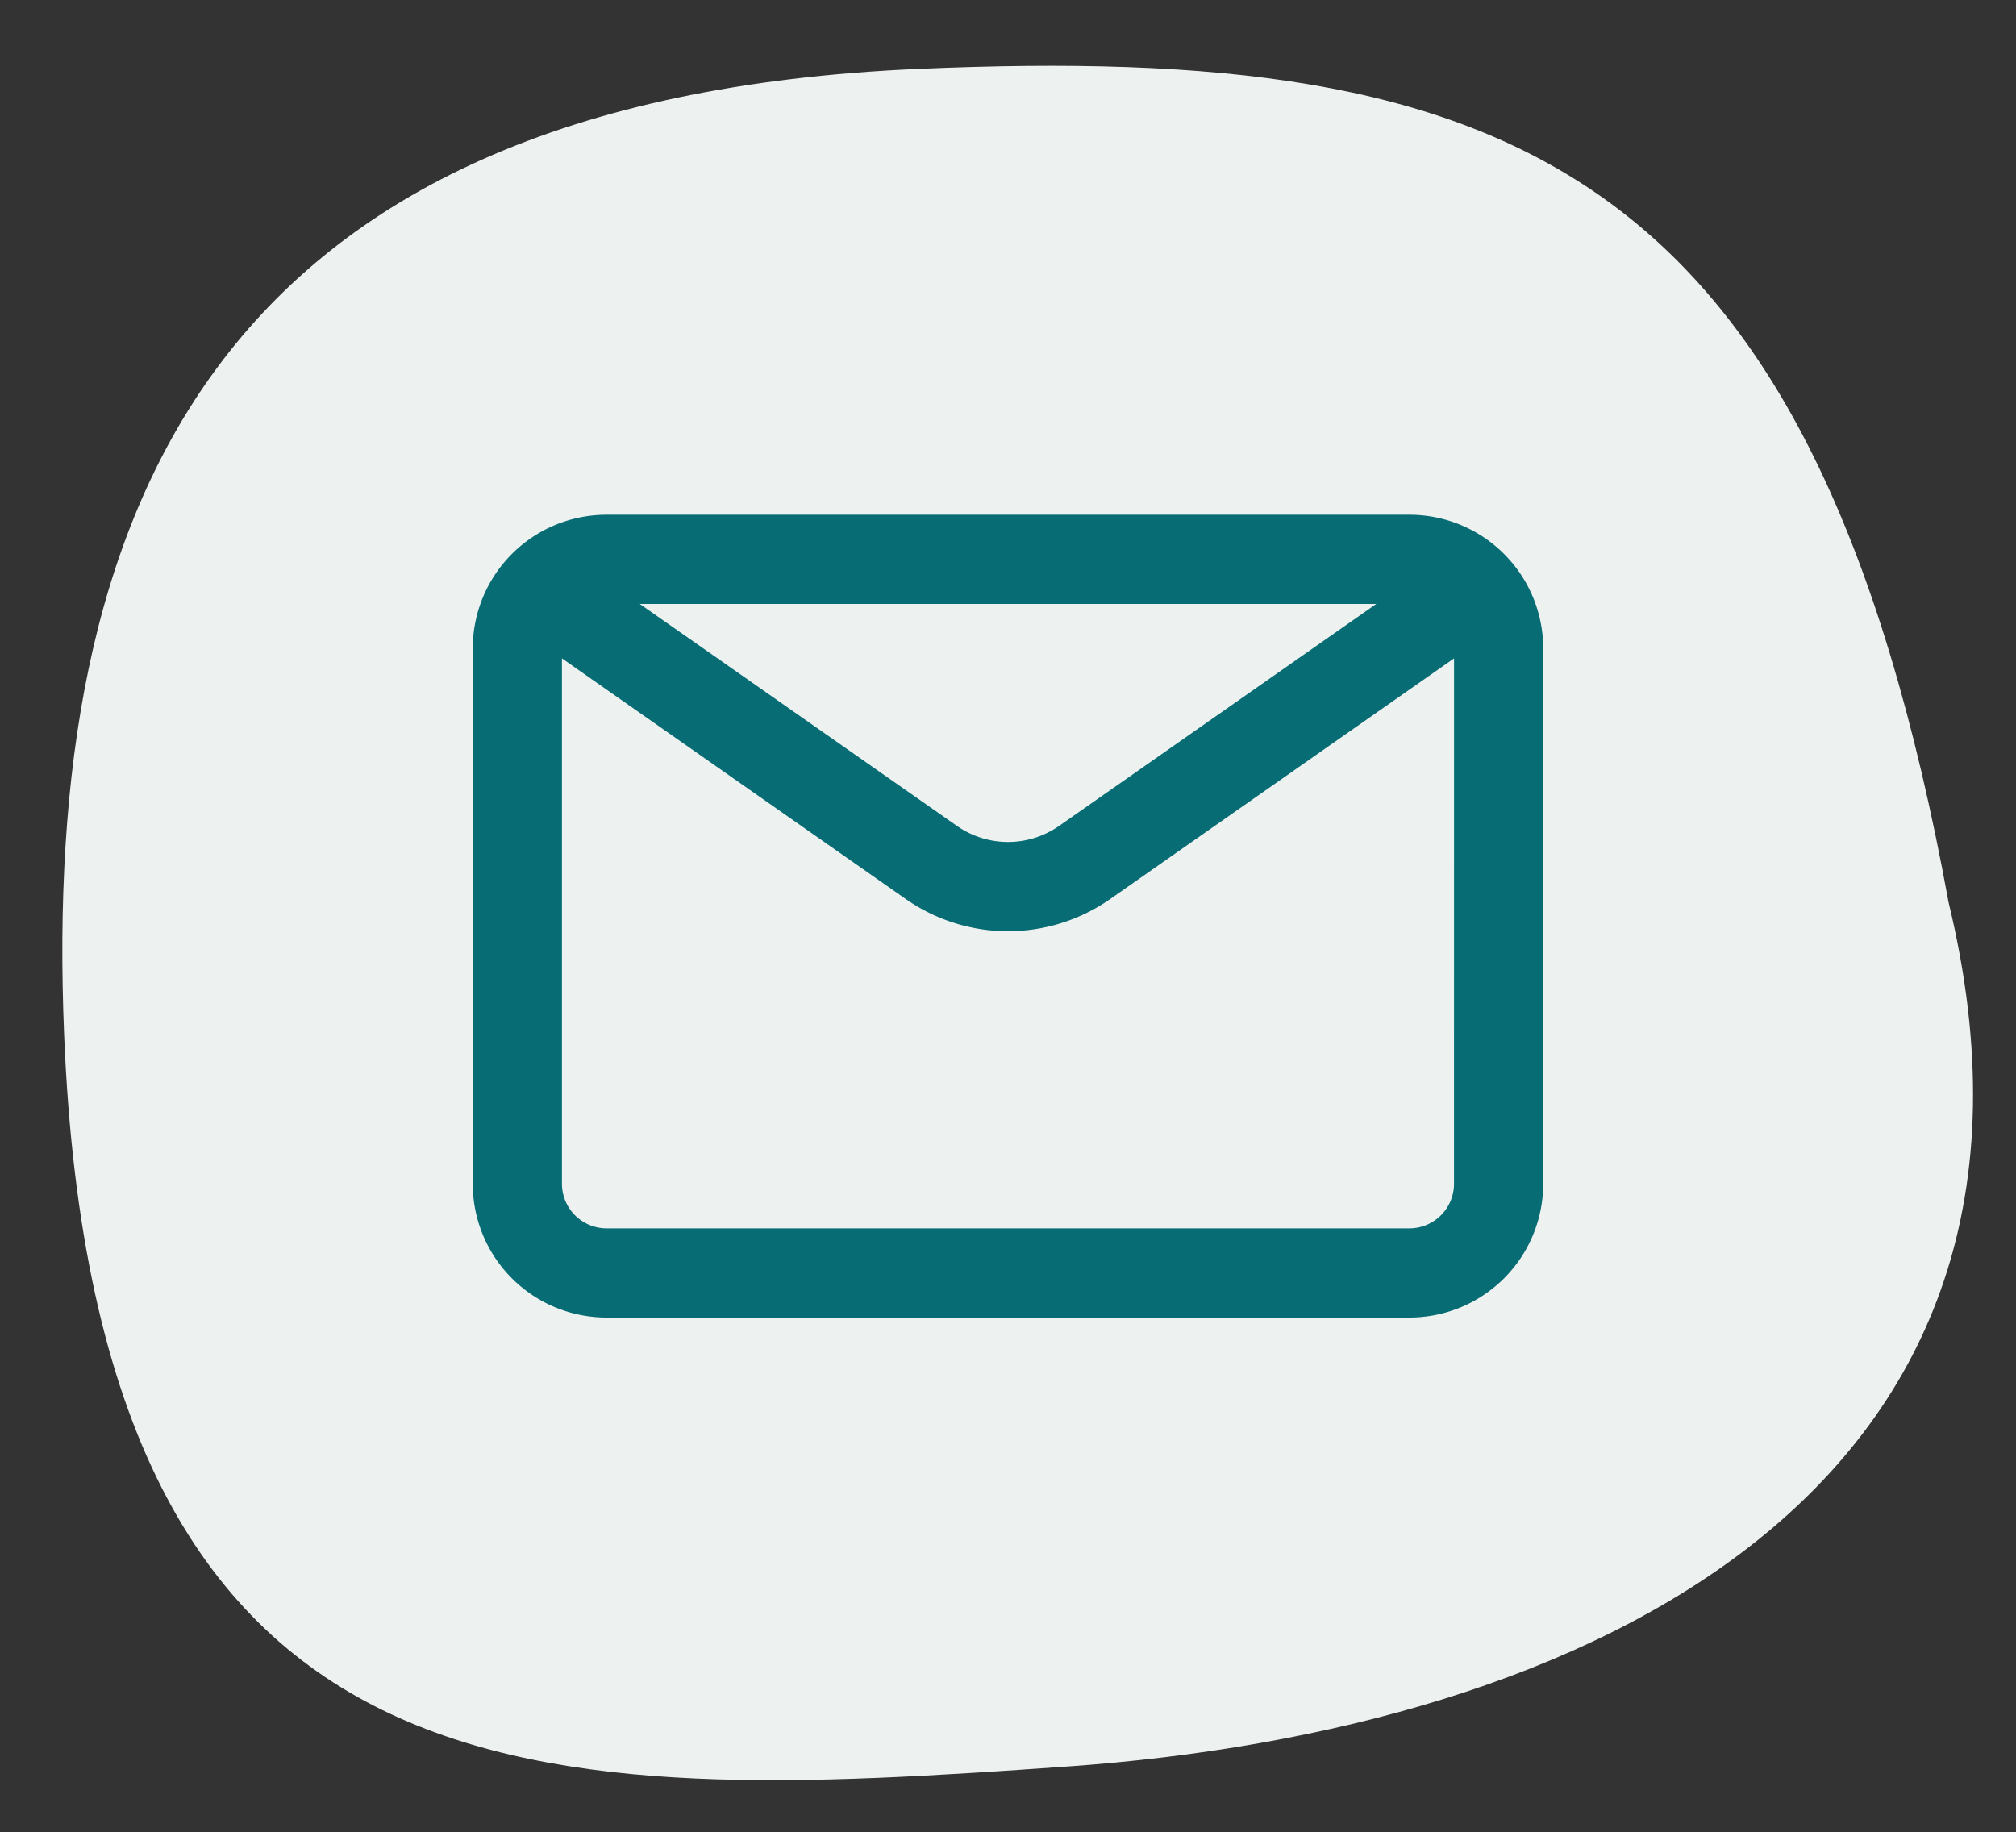 <svg xmlns="http://www.w3.org/2000/svg" width="202.103" height="183.699" viewBox="0 0 202.103 183.699">
  <rect x="0" y="0" width="202.103" height="183.699" fill="#333333" stroke="none"/>
  <g id="Gruppe_2649" data-name="Gruppe 2649" transform="translate(0 0)">
    <path id="Pfad_137" data-name="Pfad 137" d="M189.382,90.614c-8.328-74.7-37.706-88.95-97.125-90.548C21.085-1.849,1.6,38.363.084,90.614c-2.3,79.084,42.833,80.2,95.106,80.2s104.3-20.426,94.192-80.2" transform="matrix(0.998, -0.07, 0.07, 0.998, 0, 13.299)" fill="#edf2f0"/>
    <g id="Gruppe_20" data-name="Gruppe 20" transform="translate(47.392 51.605)">
      <path id="Pfad_18" data-name="Pfad 18" d="M16.742,11.943,48.535,34.194a8.943,8.943,0,0,0,10.253,0L90.581,11.943H16.737ZM98.375,17.4,63.917,41.523a17.886,17.886,0,0,1-20.516,0L8.943,17.4V70.074a4.472,4.472,0,0,0,4.472,4.472H93.9a4.472,4.472,0,0,0,4.472-4.472ZM13.415,3H93.9a13.415,13.415,0,0,1,13.415,13.415V70.074A13.415,13.415,0,0,1,93.9,83.489H13.415A13.415,13.415,0,0,1,0,70.074V16.415A13.415,13.415,0,0,1,13.415,3Z" transform="translate(0 -3)" fill="#076c74" fill-rule="evenodd"/>
    </g>
  </g>
</svg>
